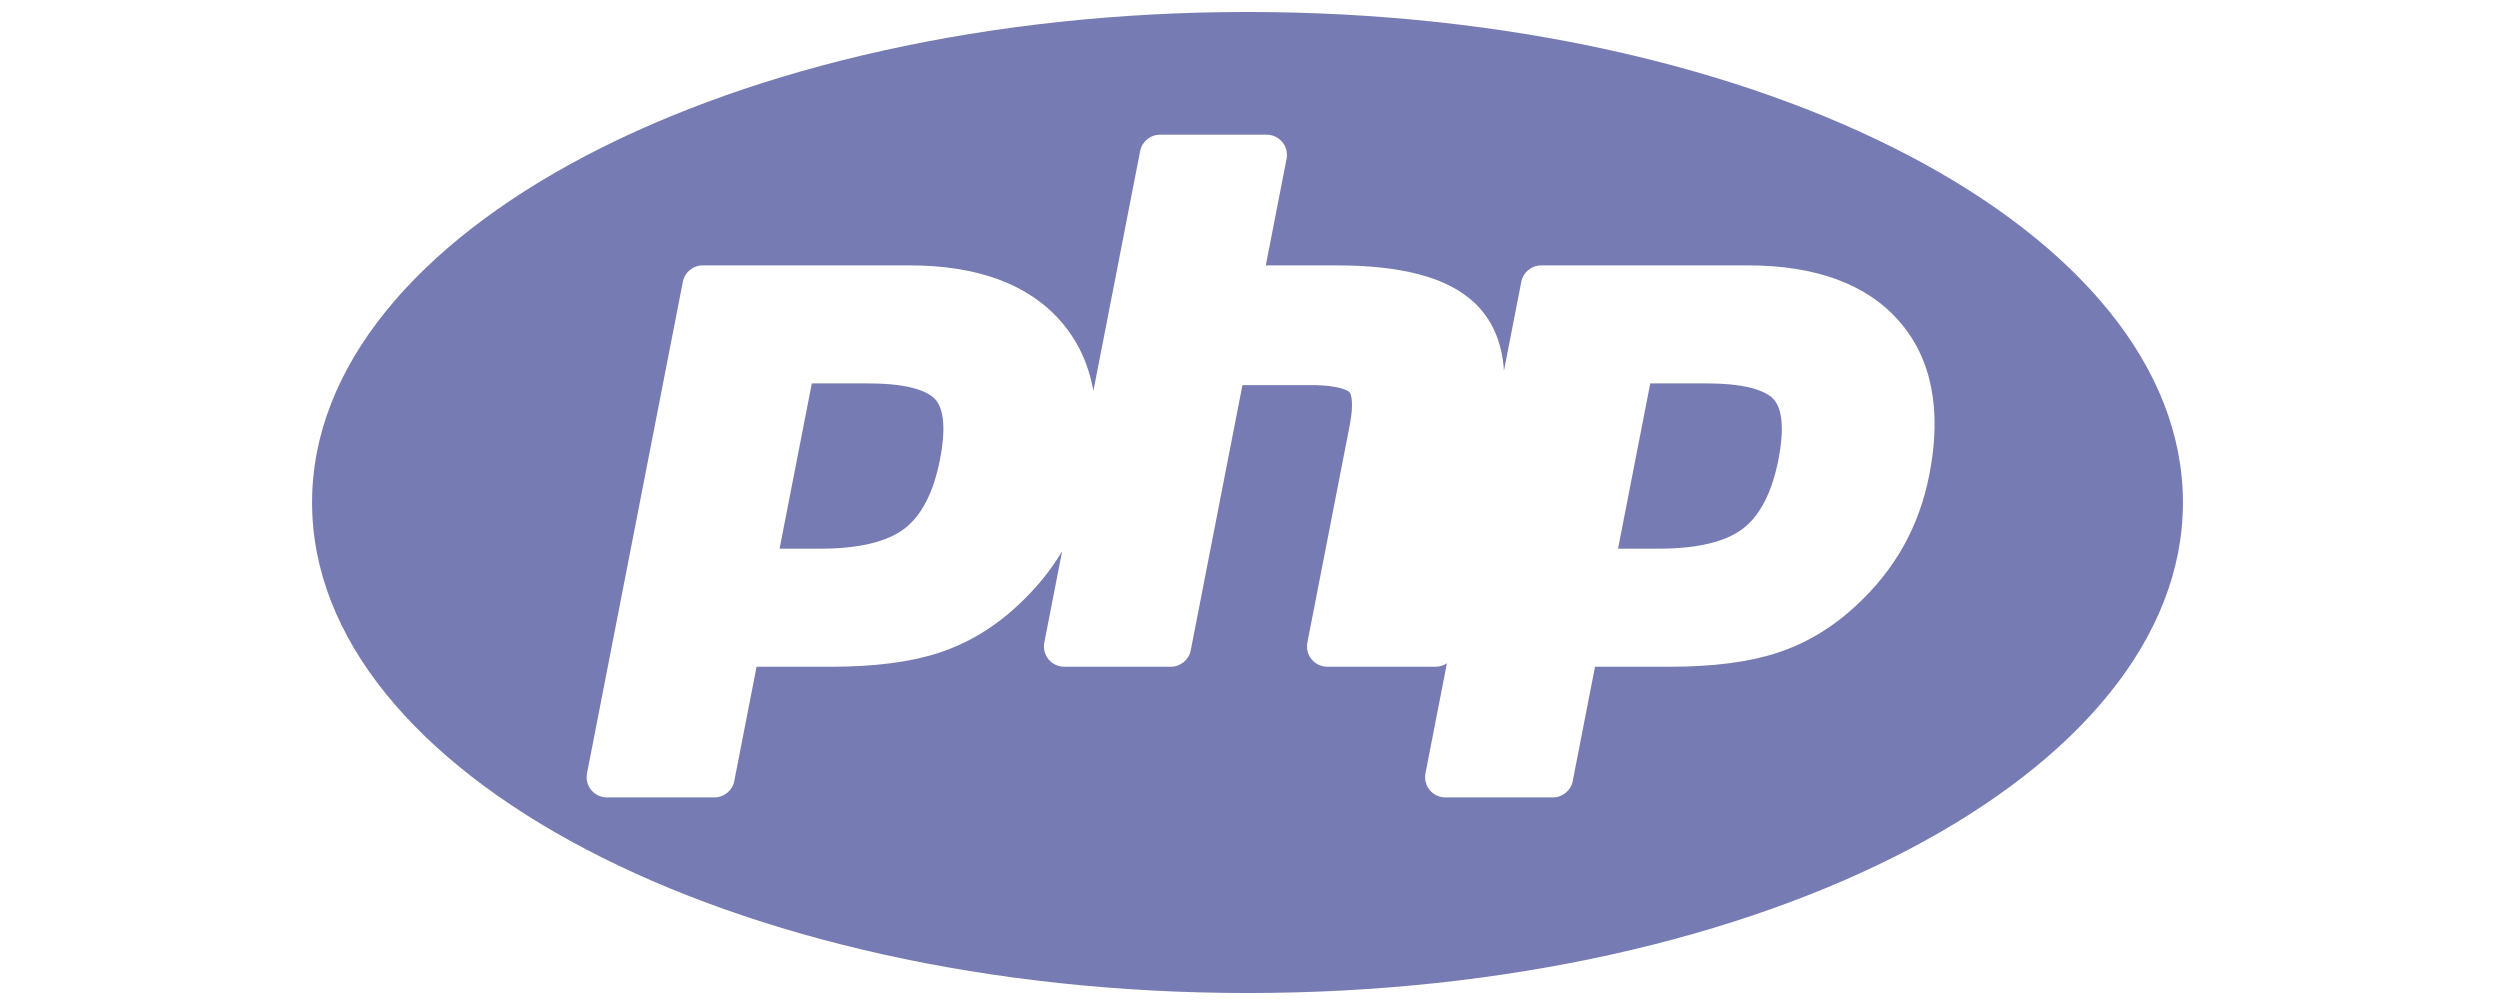<svg width="500" height="200" viewBox="0 0 500 200" fill="none" xmlns="http://www.w3.org/2000/svg">
<g clip-path="url(#clip0_32_112)">
<path fill-rule="evenodd" clip-rule="evenodd" d="M249.5 198.604C146.177 198.604 62.413 154.681 62.413 100.5C62.413 46.32 146.177 2.396 249.5 2.396C352.823 2.396 436.587 46.32 436.587 100.5C436.587 154.681 352.823 198.604 249.5 198.604ZM162.36 76.684H173.734C182.815 76.684 185.97 78.671 187.042 79.854C188.82 81.82 189.156 85.964 188.013 91.839C186.729 98.416 184.348 103.079 180.936 105.697C177.443 108.378 171.765 109.736 164.059 109.736H155.916L162.36 76.684ZM181.869 53.075H140.555C138.612 53.075 136.941 54.449 136.57 56.35L117.401 154.664C117.17 155.851 117.483 157.078 118.253 158.011C119.025 158.944 120.174 159.483 121.386 159.483H142.871C144.815 159.483 146.486 158.11 146.856 156.208L151.314 133.345H166.37C174.883 133.345 182.051 132.42 187.67 130.595C193.45 128.723 198.767 125.549 203.473 121.162C207.065 117.869 210.072 114.203 212.424 110.251L208.861 128.526C208.629 129.713 208.942 130.94 209.713 131.873C210.485 132.805 211.634 133.345 212.846 133.345H234.161C236.105 133.345 237.776 131.972 238.147 130.07L248.489 77.021H262.177C268.513 77.021 269.842 78.371 269.896 78.428C270.28 78.841 270.786 80.749 269.951 85.026L261.472 128.526C261.241 129.713 261.553 130.94 262.325 131.873C263.096 132.805 264.245 133.345 265.458 133.345H287.111C287.946 133.345 288.731 133.092 289.384 132.651L285.092 154.664C284.86 155.851 285.173 157.078 285.944 158.011C286.715 158.944 287.864 159.483 289.077 159.483H310.561C312.505 159.483 314.176 158.11 314.547 156.208L319.004 133.345H334.059C342.573 133.345 349.74 132.42 355.36 130.595C361.14 128.723 366.458 125.549 371.165 121.161C375.057 117.592 378.262 113.586 380.691 109.252C383.121 104.917 384.867 100.082 385.879 94.883C388.393 81.996 386.351 71.677 379.81 64.214C373.333 56.823 363.155 53.075 349.559 53.075H308.246C306.302 53.075 304.631 54.449 304.261 56.35L300.794 74.133C300.407 68.347 298.369 63.74 294.695 60.374C289.331 55.463 280.344 53.075 267.223 53.075H253.159L257.316 31.757C257.547 30.57 257.235 29.343 256.463 28.41C255.692 27.477 254.543 26.937 253.33 26.937H232.015C230.071 26.937 228.4 28.311 228.029 30.212L218.676 78.185C217.72 72.778 215.533 68.108 212.121 64.215C205.644 56.823 195.465 53.075 181.869 53.075ZM330.05 76.684H341.423C350.505 76.684 353.66 78.671 354.732 79.854C356.511 81.82 356.846 85.964 355.703 91.838C354.418 98.416 352.037 103.079 348.626 105.697C345.133 108.378 339.454 109.736 331.749 109.736H323.607L330.05 76.684Z" fill="#777BB3"/>
</g>
<defs>
<clipPath id="clip0_32_112">
<rect width="500" height="200" fill="white"/>
</clipPath>
</defs>
</svg>
